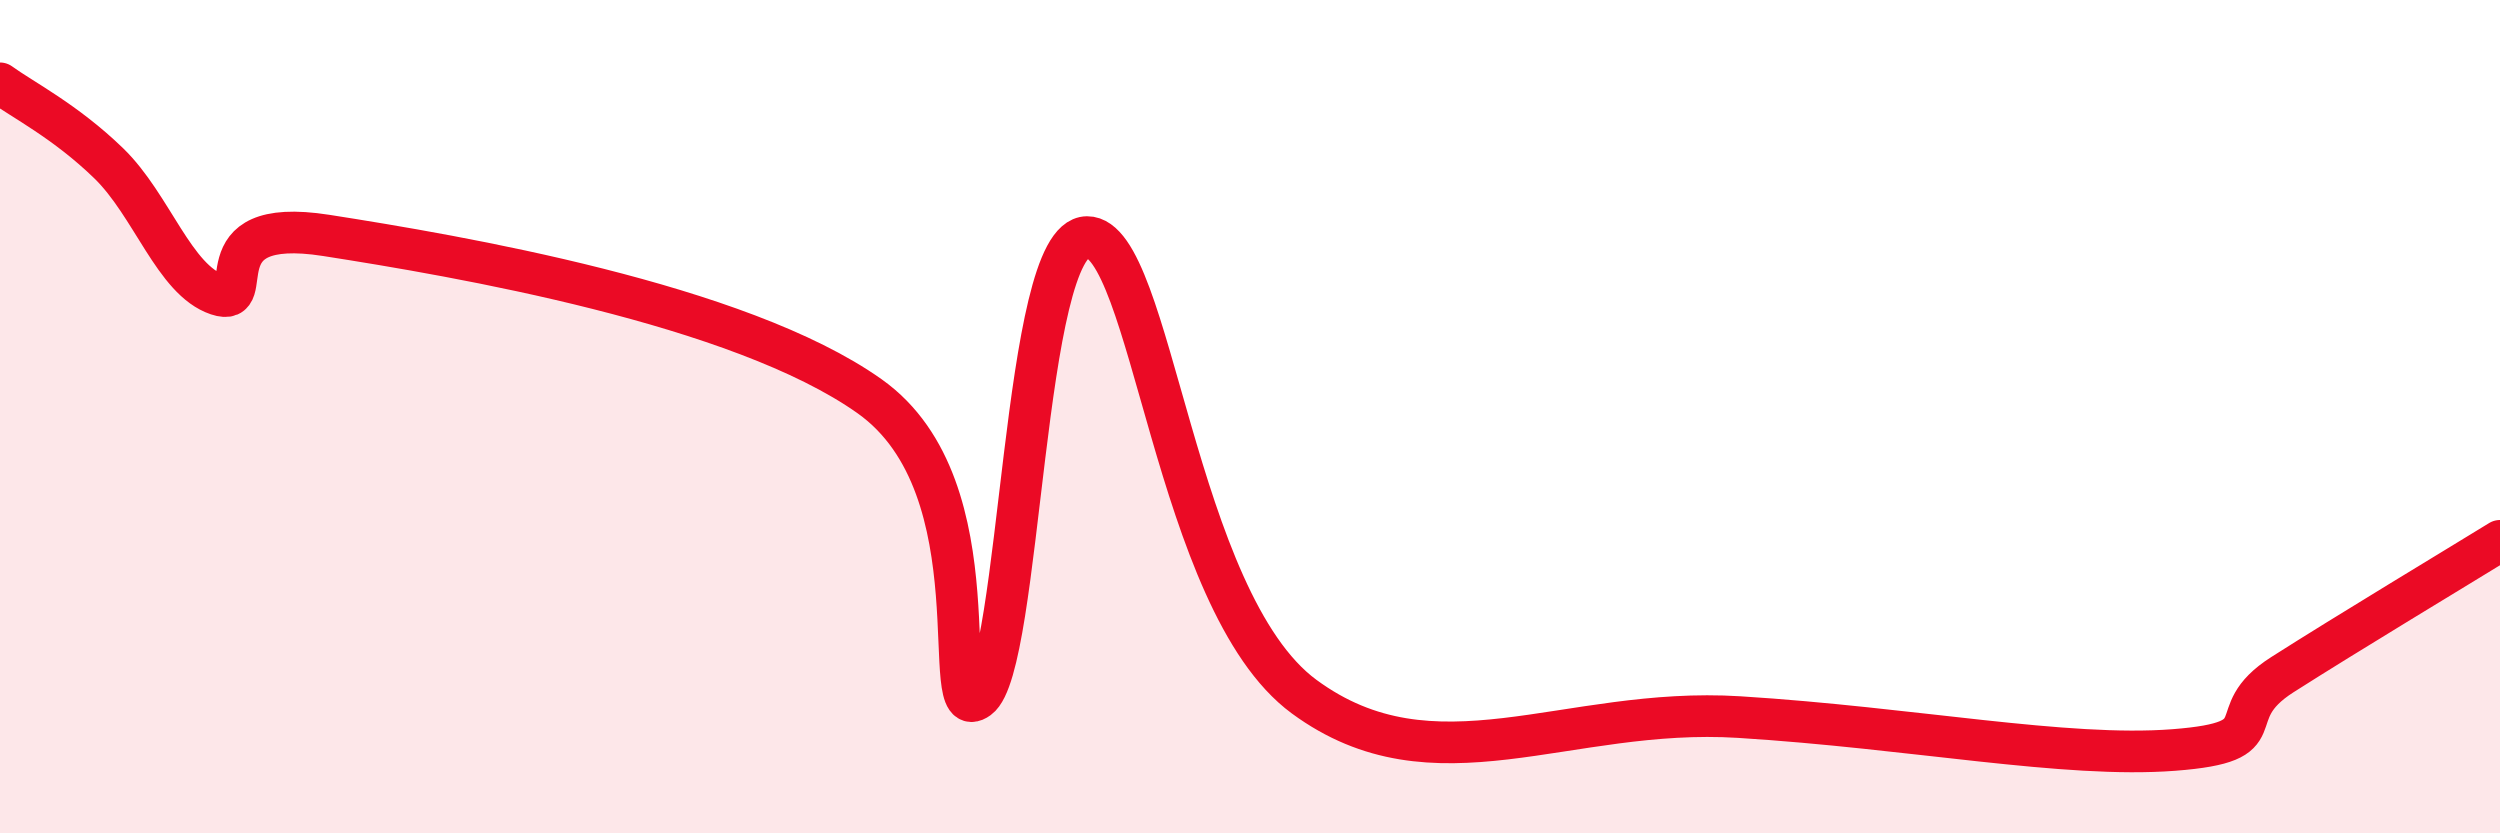 
    <svg width="60" height="20" viewBox="0 0 60 20" xmlns="http://www.w3.org/2000/svg">
      <path
        d="M 0,2 C 0.52,2.38 1.57,2.91 2.61,3.92 C 3.65,4.93 4.18,6.72 5.22,7.07 C 6.26,7.42 4.7,5.16 7.83,5.65 C 10.96,6.14 17.74,7.29 20.87,9.51 C 24,11.73 22.44,17.52 23.48,16.76 C 24.52,16 24.53,5.7 26.09,5.69 C 27.65,5.68 28.17,14.42 31.3,16.72 C 34.43,19.02 37.57,16.95 41.74,17.21 C 45.91,17.47 49.56,18.2 52.17,18 C 54.78,17.8 53.21,17.19 54.78,16.19 C 56.35,15.19 58.96,13.62 60,12.98L60 20L0 20Z"
        fill="#EB0A25"
        opacity="0.1"
        stroke-linecap="round"
        stroke-linejoin="round"
      />
      <path
        d="M 0,2 C 0.52,2.38 1.57,2.91 2.61,3.92 C 3.65,4.93 4.18,6.72 5.22,7.07 C 6.26,7.42 4.7,5.16 7.83,5.65 C 10.96,6.14 17.74,7.29 20.87,9.51 C 24,11.73 22.44,17.52 23.48,16.76 C 24.52,16 24.53,5.7 26.09,5.69 C 27.65,5.68 28.17,14.42 31.3,16.72 C 34.43,19.02 37.57,16.95 41.74,17.21 C 45.91,17.47 49.56,18.2 52.17,18 C 54.78,17.8 53.21,17.19 54.78,16.19 C 56.35,15.19 58.96,13.62 60,12.98"
        stroke="#EB0A25"
        stroke-width="1"
        fill="none"
        stroke-linecap="round"
        stroke-linejoin="round"
      />
    </svg>
  